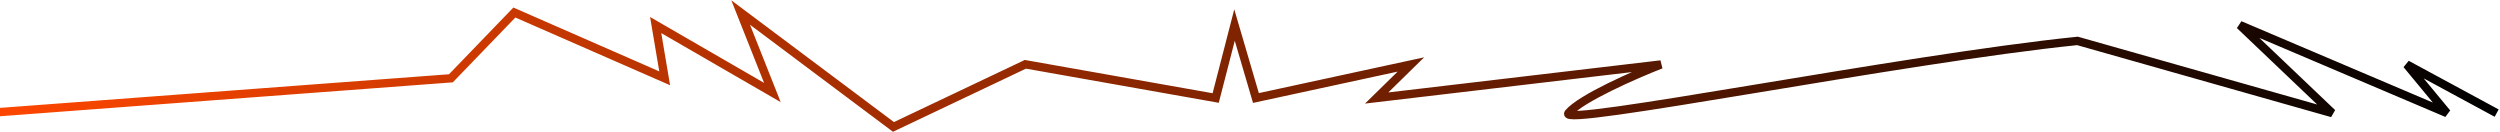 <?xml version="1.0" encoding="UTF-8"?> <svg xmlns="http://www.w3.org/2000/svg" width="1497" height="79" viewBox="0 0 1497 79" fill="none"><path d="M1495 67.726L1441.16 38.601L1465.26 67.726L1341.18 15L1396.56 67.726L1244 24.5C1139.4 35.129 931.814 76.564 939.197 67.726C946.58 58.888 979.19 44.627 994.572 38.601L824.345 58.688L844.854 38.601L752.049 58.688L739.231 15L727.951 58.688L614 38.5L535 76L443.5 7.5L462.5 55.391L392.623 15L398 46.887L308 7.5L270 46.887L-15 68.228" stroke="url(#paint0_linear_87_21)" stroke-width="5"></path><defs><linearGradient id="paint0_linear_87_21" x1="1495" y1="38.227" x2="-15" y2="38.227" gradientUnits="userSpaceOnUse"><stop></stop><stop offset="1" stop-color="#FF4700"></stop></linearGradient></defs></svg> 